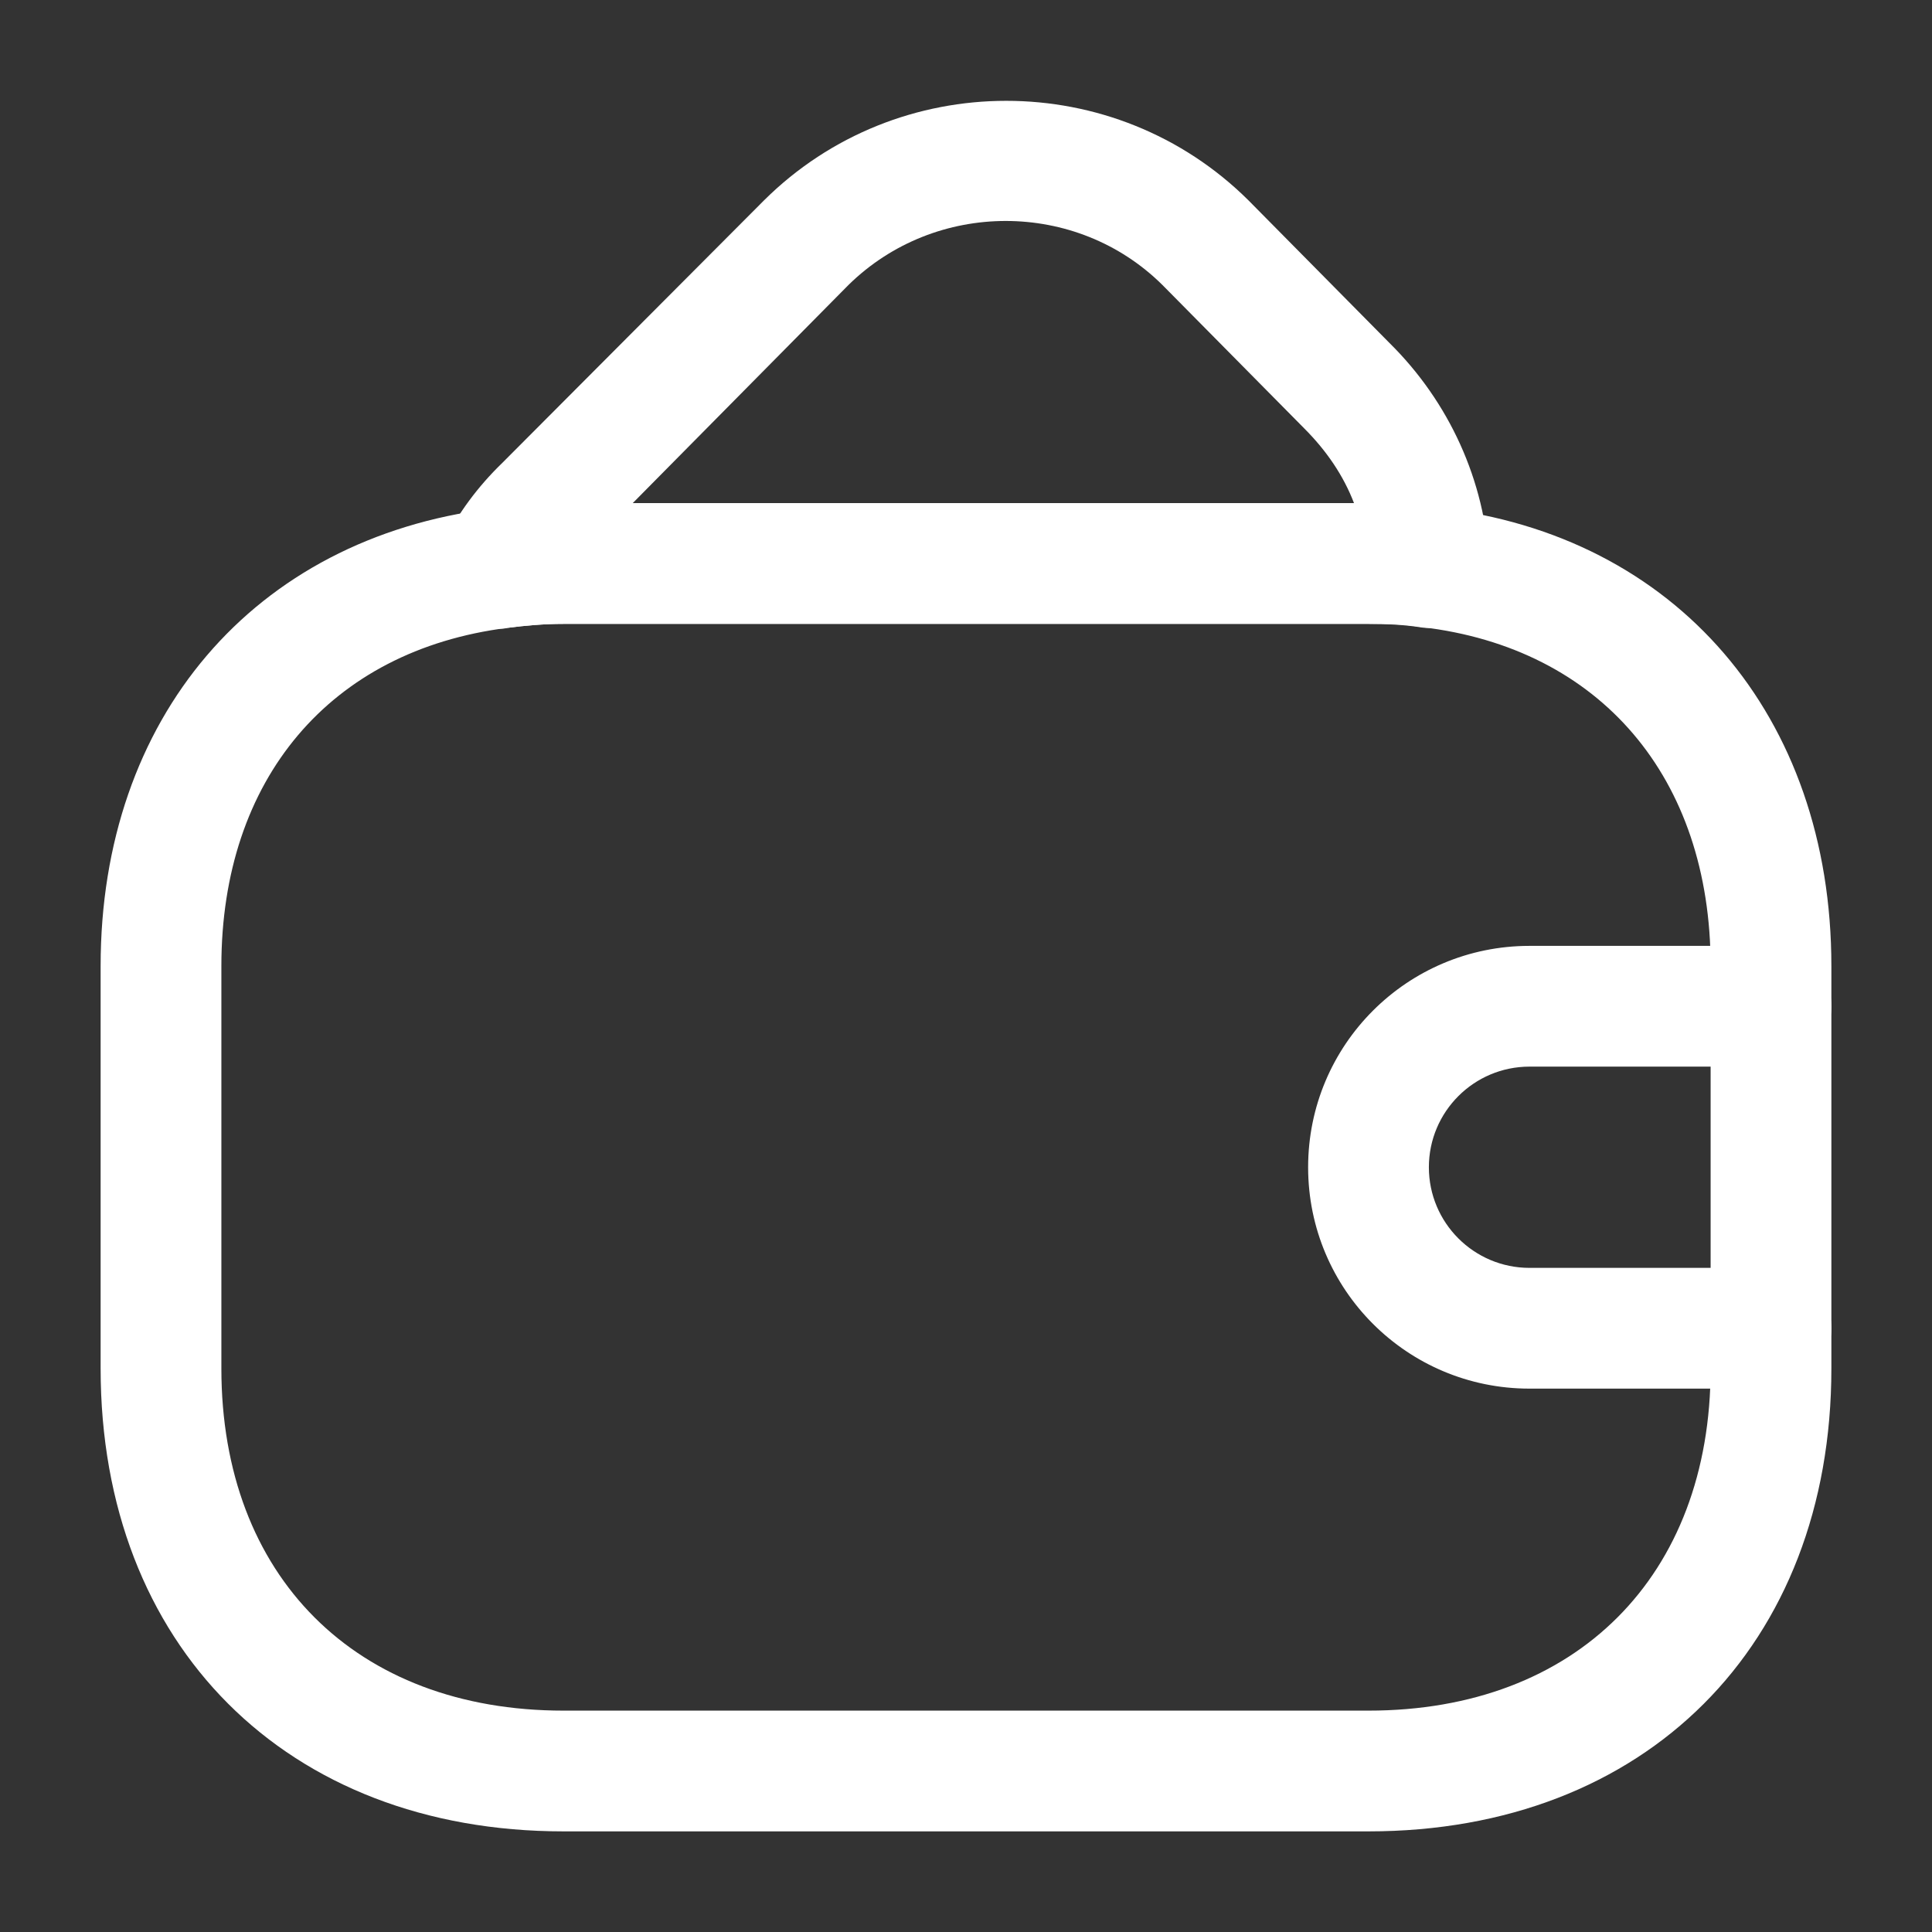<?xml version="1.0" encoding="UTF-8"?> <svg xmlns="http://www.w3.org/2000/svg" width="24" height="24" viewBox="0 0 24 24" fill="none"><rect x="0" y="0" width="24" height="24" fill="#333333" stroke="none"/> <path d="M17 22.75H7C3.56 22.75 1.25 20.44 1.25 17V12C1.25 8.92 3.15 6.69 6.1 6.32C6.38 6.28 6.69 6.25 7 6.25H17C17.24 6.25 17.55 6.26 17.87 6.31C20.82 6.65 22.75 8.89 22.75 12V17C22.75 20.44 20.44 22.75 17 22.75ZM7 7.75C6.76 7.75 6.53 7.77 6.3 7.8C4.1 8.08 2.75 9.68 2.75 12V17C2.75 19.58 4.42 21.25 7 21.25H17C19.58 21.25 21.25 19.58 21.25 17V12C21.25 9.66 19.88 8.05 17.66 7.79C17.42 7.75 17.21 7.75 17 7.75H7Z" fill="white"></path> <path d="M6.19 7.81C5.95 7.81 5.73 7.7 5.58 7.5C5.41 7.27 5.39 6.97 5.52 6.72C5.69 6.38 5.93 6.05 6.24 5.75L9.49 2.49C11.15 0.84 13.85 0.84 15.51 2.49L17.26 4.26C18 4.99 18.45 5.97 18.5 7.01C18.51 7.24 18.42 7.46 18.25 7.61C18.08 7.76 17.85 7.83 17.63 7.79C17.43 7.76 17.22 7.75 17 7.75H7C6.76 7.75 6.53 7.77 6.3 7.8C6.27 7.81 6.23 7.81 6.19 7.81ZM7.86 6.25H16.82C16.69 5.91 16.48 5.6 16.2 5.32L14.44 3.54C13.37 2.48 11.62 2.48 10.54 3.54L7.86 6.25Z" fill="white"></path> <path d="M22 17.25H19C17.48 17.25 16.25 16.02 16.25 14.5C16.25 12.98 17.48 11.75 19 11.75H22C22.41 11.75 22.75 12.09 22.75 12.5C22.75 12.91 22.41 13.25 22 13.25H19C18.31 13.25 17.75 13.81 17.75 14.5C17.75 15.19 18.31 15.75 19 15.75H22C22.41 15.75 22.75 16.09 22.75 16.5C22.75 16.91 22.41 17.25 22 17.25Z" fill="white"></path> </svg> 
